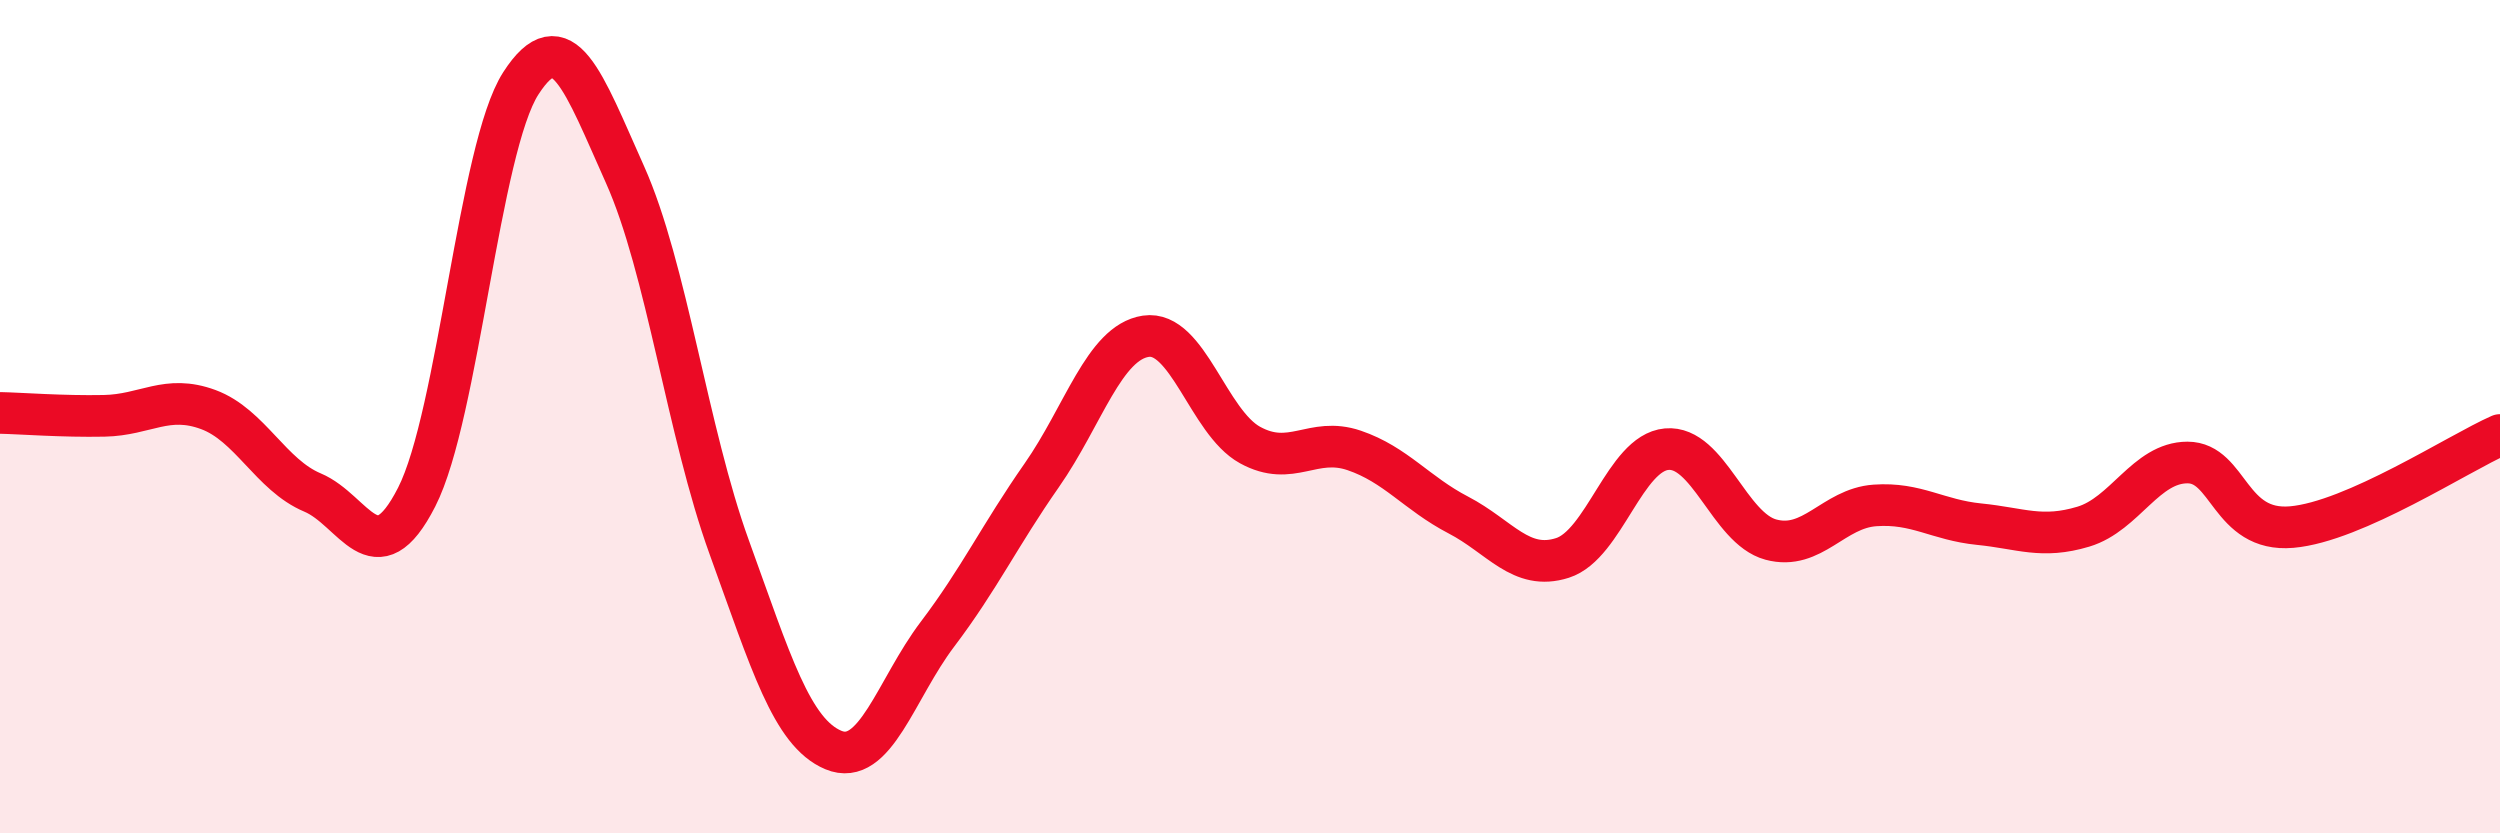 
    <svg width="60" height="20" viewBox="0 0 60 20" xmlns="http://www.w3.org/2000/svg">
      <path
        d="M 0,9.91 C 0.5,9.92 1.5,10 2.5,9.98 C 3.5,9.96 4,9.46 5,9.83 C 6,10.2 6.5,11.4 7.5,11.82 C 8.5,12.24 9,13.89 10,11.93 C 11,9.97 11.5,3.55 12.5,2 C 13.5,0.45 14,1.96 15,4.19 C 16,6.42 16.5,10.37 17.5,13.13 C 18.5,15.89 19,17.58 20,18 C 21,18.42 21.5,16.54 22.5,15.22 C 23.5,13.9 24,12.84 25,11.41 C 26,9.98 26.5,8.22 27.5,8.07 C 28.5,7.92 29,10.13 30,10.68 C 31,11.23 31.5,10.47 32.5,10.81 C 33.5,11.15 34,11.84 35,12.36 C 36,12.88 36.5,13.71 37.5,13.39 C 38.5,13.07 39,10.87 40,10.78 C 41,10.69 41.5,12.68 42.5,12.95 C 43.5,13.22 44,12.2 45,12.13 C 46,12.06 46.5,12.48 47.5,12.58 C 48.5,12.68 49,12.94 50,12.64 C 51,12.34 51.5,11.1 52.5,11.1 C 53.5,11.1 53.5,12.78 55,12.65 C 56.5,12.52 59,10.88 60,10.44L60 20L0 20Z"
        fill="#EB0A25"
        opacity="0.1"
        stroke-linecap="round"
        stroke-linejoin="round"
      />
      <path
        d="M 0,9.91 C 0.5,9.92 1.5,10 2.5,9.98 C 3.5,9.96 4,9.46 5,9.83 C 6,10.2 6.5,11.4 7.5,11.82 C 8.5,12.24 9,13.89 10,11.93 C 11,9.97 11.5,3.55 12.5,2 C 13.5,0.45 14,1.96 15,4.19 C 16,6.42 16.5,10.37 17.5,13.13 C 18.5,15.89 19,17.58 20,18 C 21,18.42 21.5,16.54 22.5,15.22 C 23.5,13.9 24,12.84 25,11.41 C 26,9.98 26.5,8.22 27.5,8.07 C 28.5,7.92 29,10.13 30,10.68 C 31,11.23 31.5,10.47 32.5,10.81 C 33.5,11.15 34,11.84 35,12.36 C 36,12.88 36.5,13.71 37.5,13.39 C 38.5,13.07 39,10.87 40,10.78 C 41,10.69 41.5,12.68 42.5,12.95 C 43.5,13.22 44,12.2 45,12.13 C 46,12.06 46.5,12.48 47.5,12.58 C 48.5,12.68 49,12.94 50,12.64 C 51,12.34 51.5,11.1 52.5,11.1 C 53.5,11.1 53.5,12.78 55,12.65 C 56.5,12.52 59,10.88 60,10.44"
        stroke="#EB0A25"
        stroke-width="1"
        fill="none"
        stroke-linecap="round"
        stroke-linejoin="round"
      />
    </svg>
  